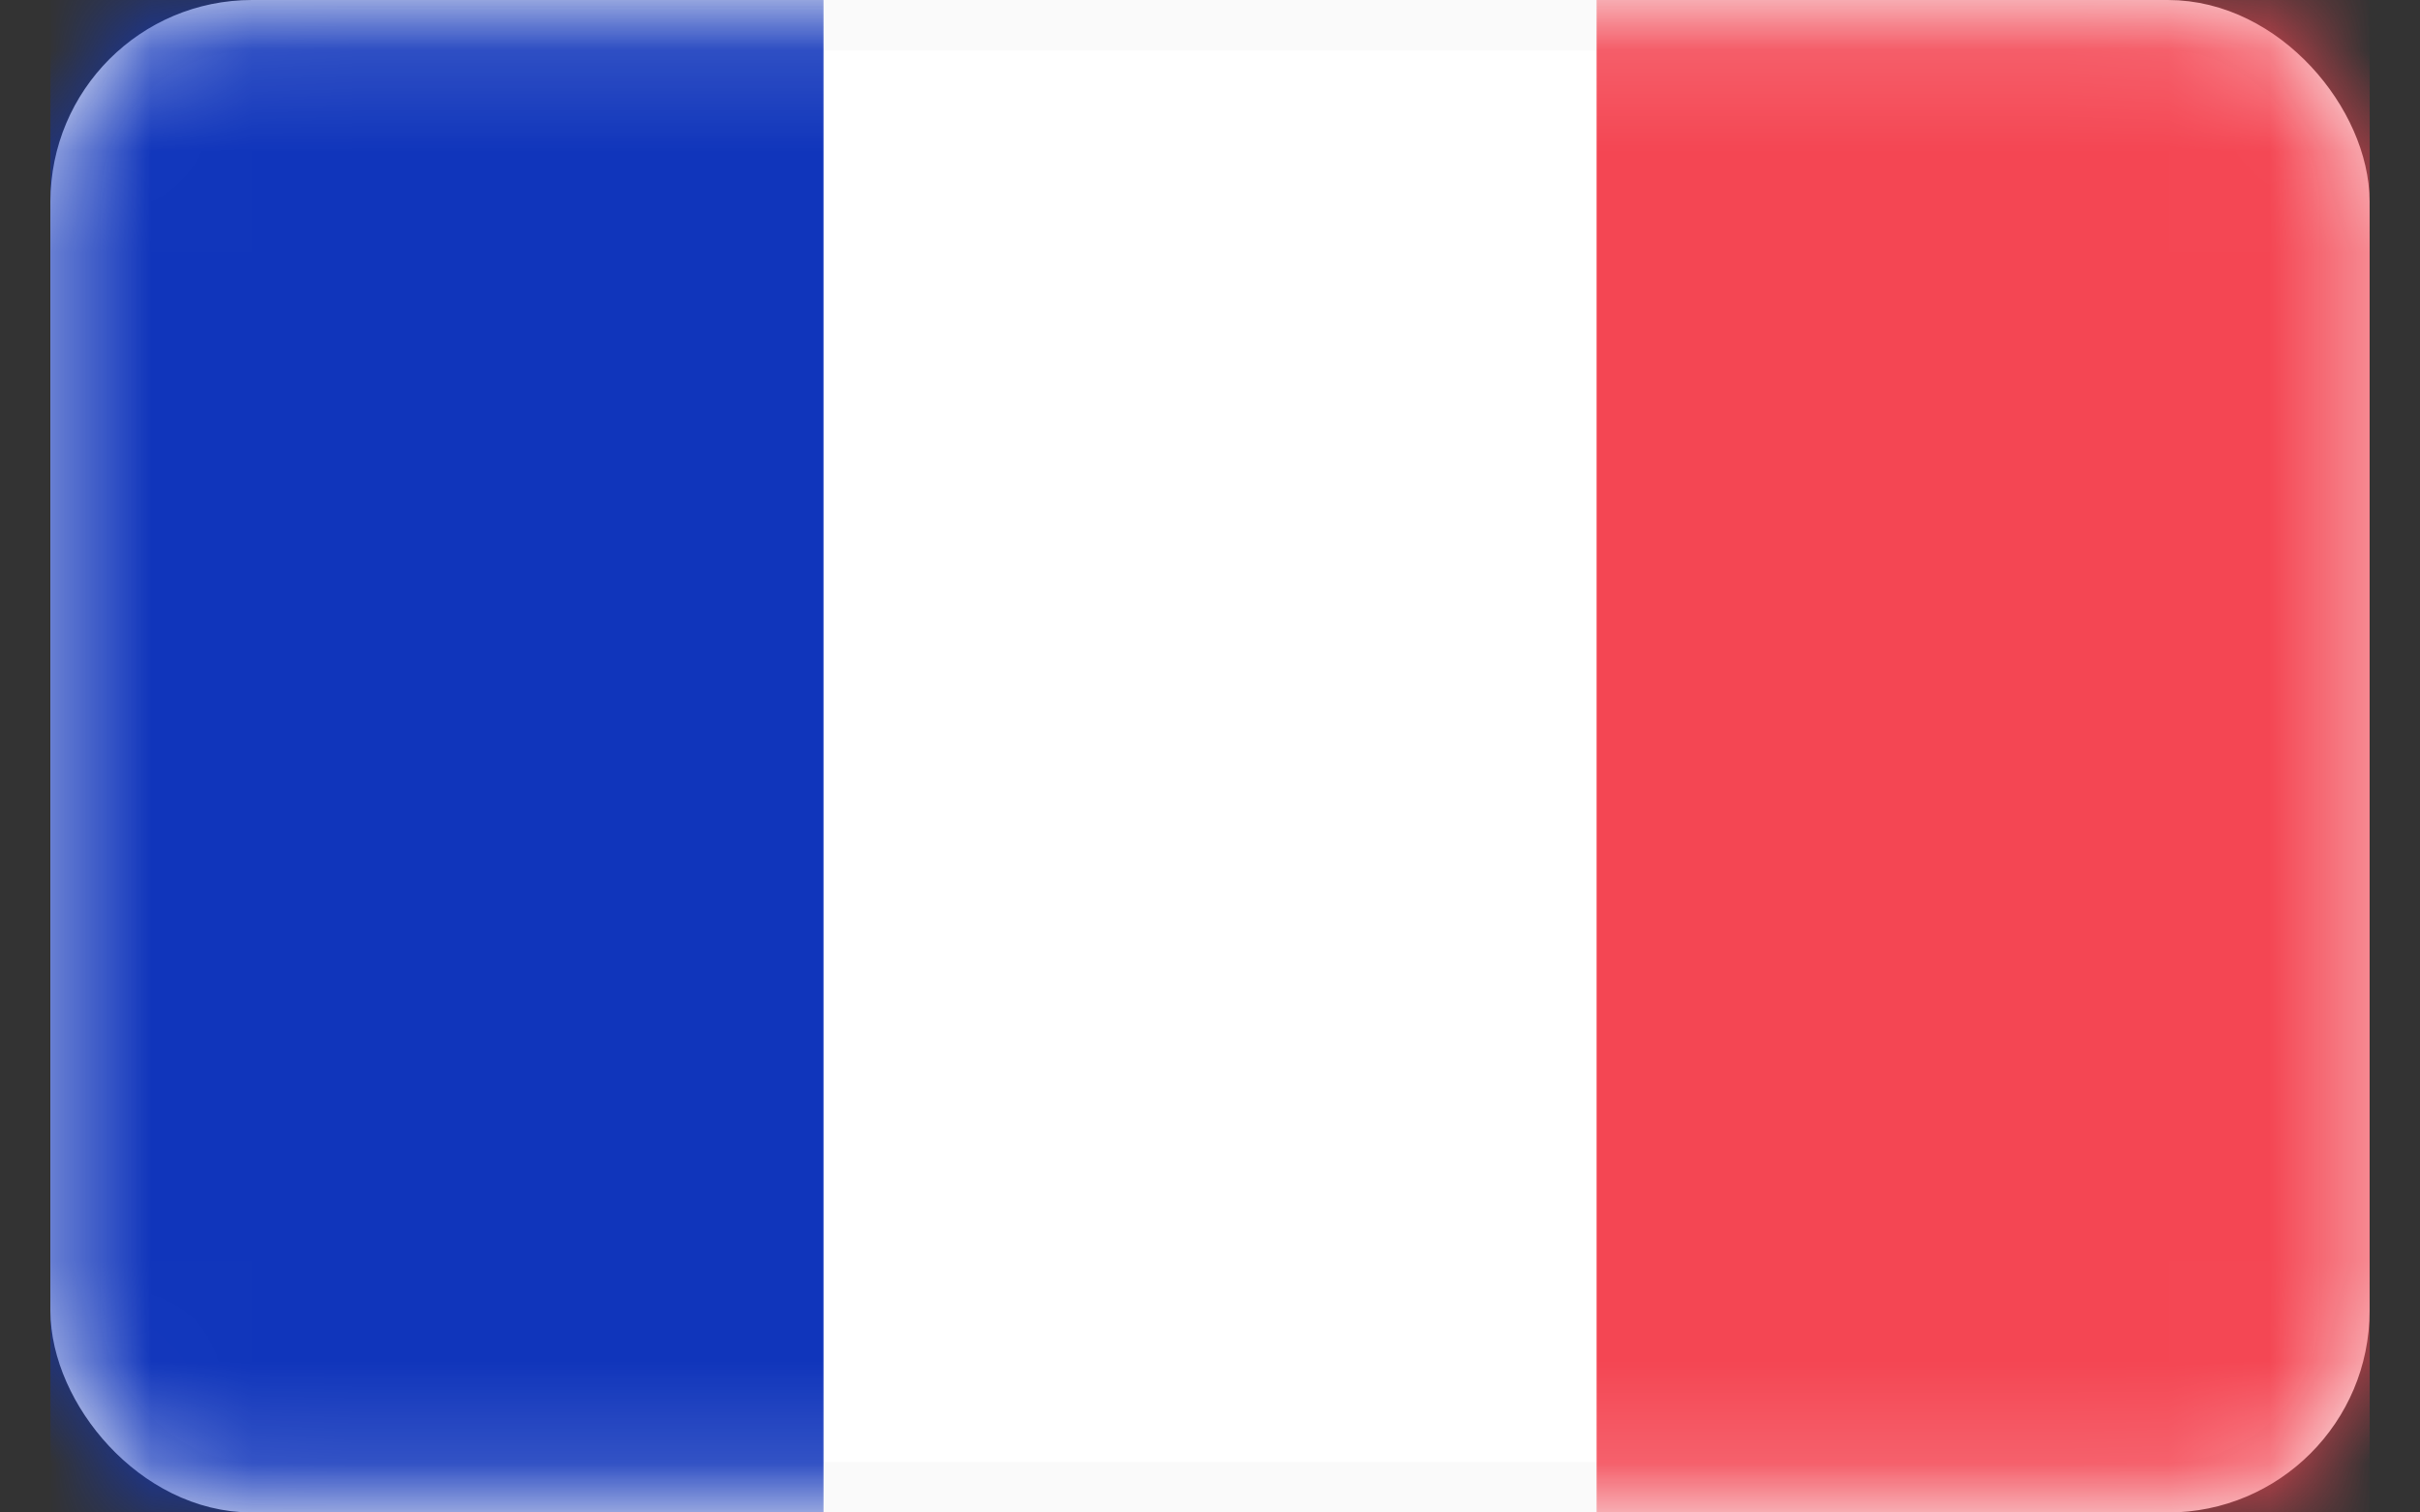 <svg viewBox="0 0 24 15" fill="none" xmlns="http://www.w3.org/2000/svg">
<rect x="0" y="0" width="24" height="15" fill="#333333" stroke="none"/>
<rect x="0.75" y="0.25" width="22.5" height="14.5" rx="1.75" fill="white" stroke="#FAFAFA" stroke-width="0.5"/>
<mask id="mask0_2032_40975" style="mask-type:luminance" maskUnits="userSpaceOnUse" x="0" y="0" width="24" height="15">
<rect x="0.75" y="0.25" width="22.5" height="14.5" rx="1.75" fill="white" stroke="white" stroke-width="0.5"/>
</mask>
<g mask="url(#mask0_2032_40975)">
<rect x="15.834" width="7.667" height="15" fill="#F44653"/>
<path fill-rule="evenodd" clip-rule="evenodd" d="M0.5 15H8.167V0H0.5V15Z" fill="#1035BB"/>
</g>
</svg>

